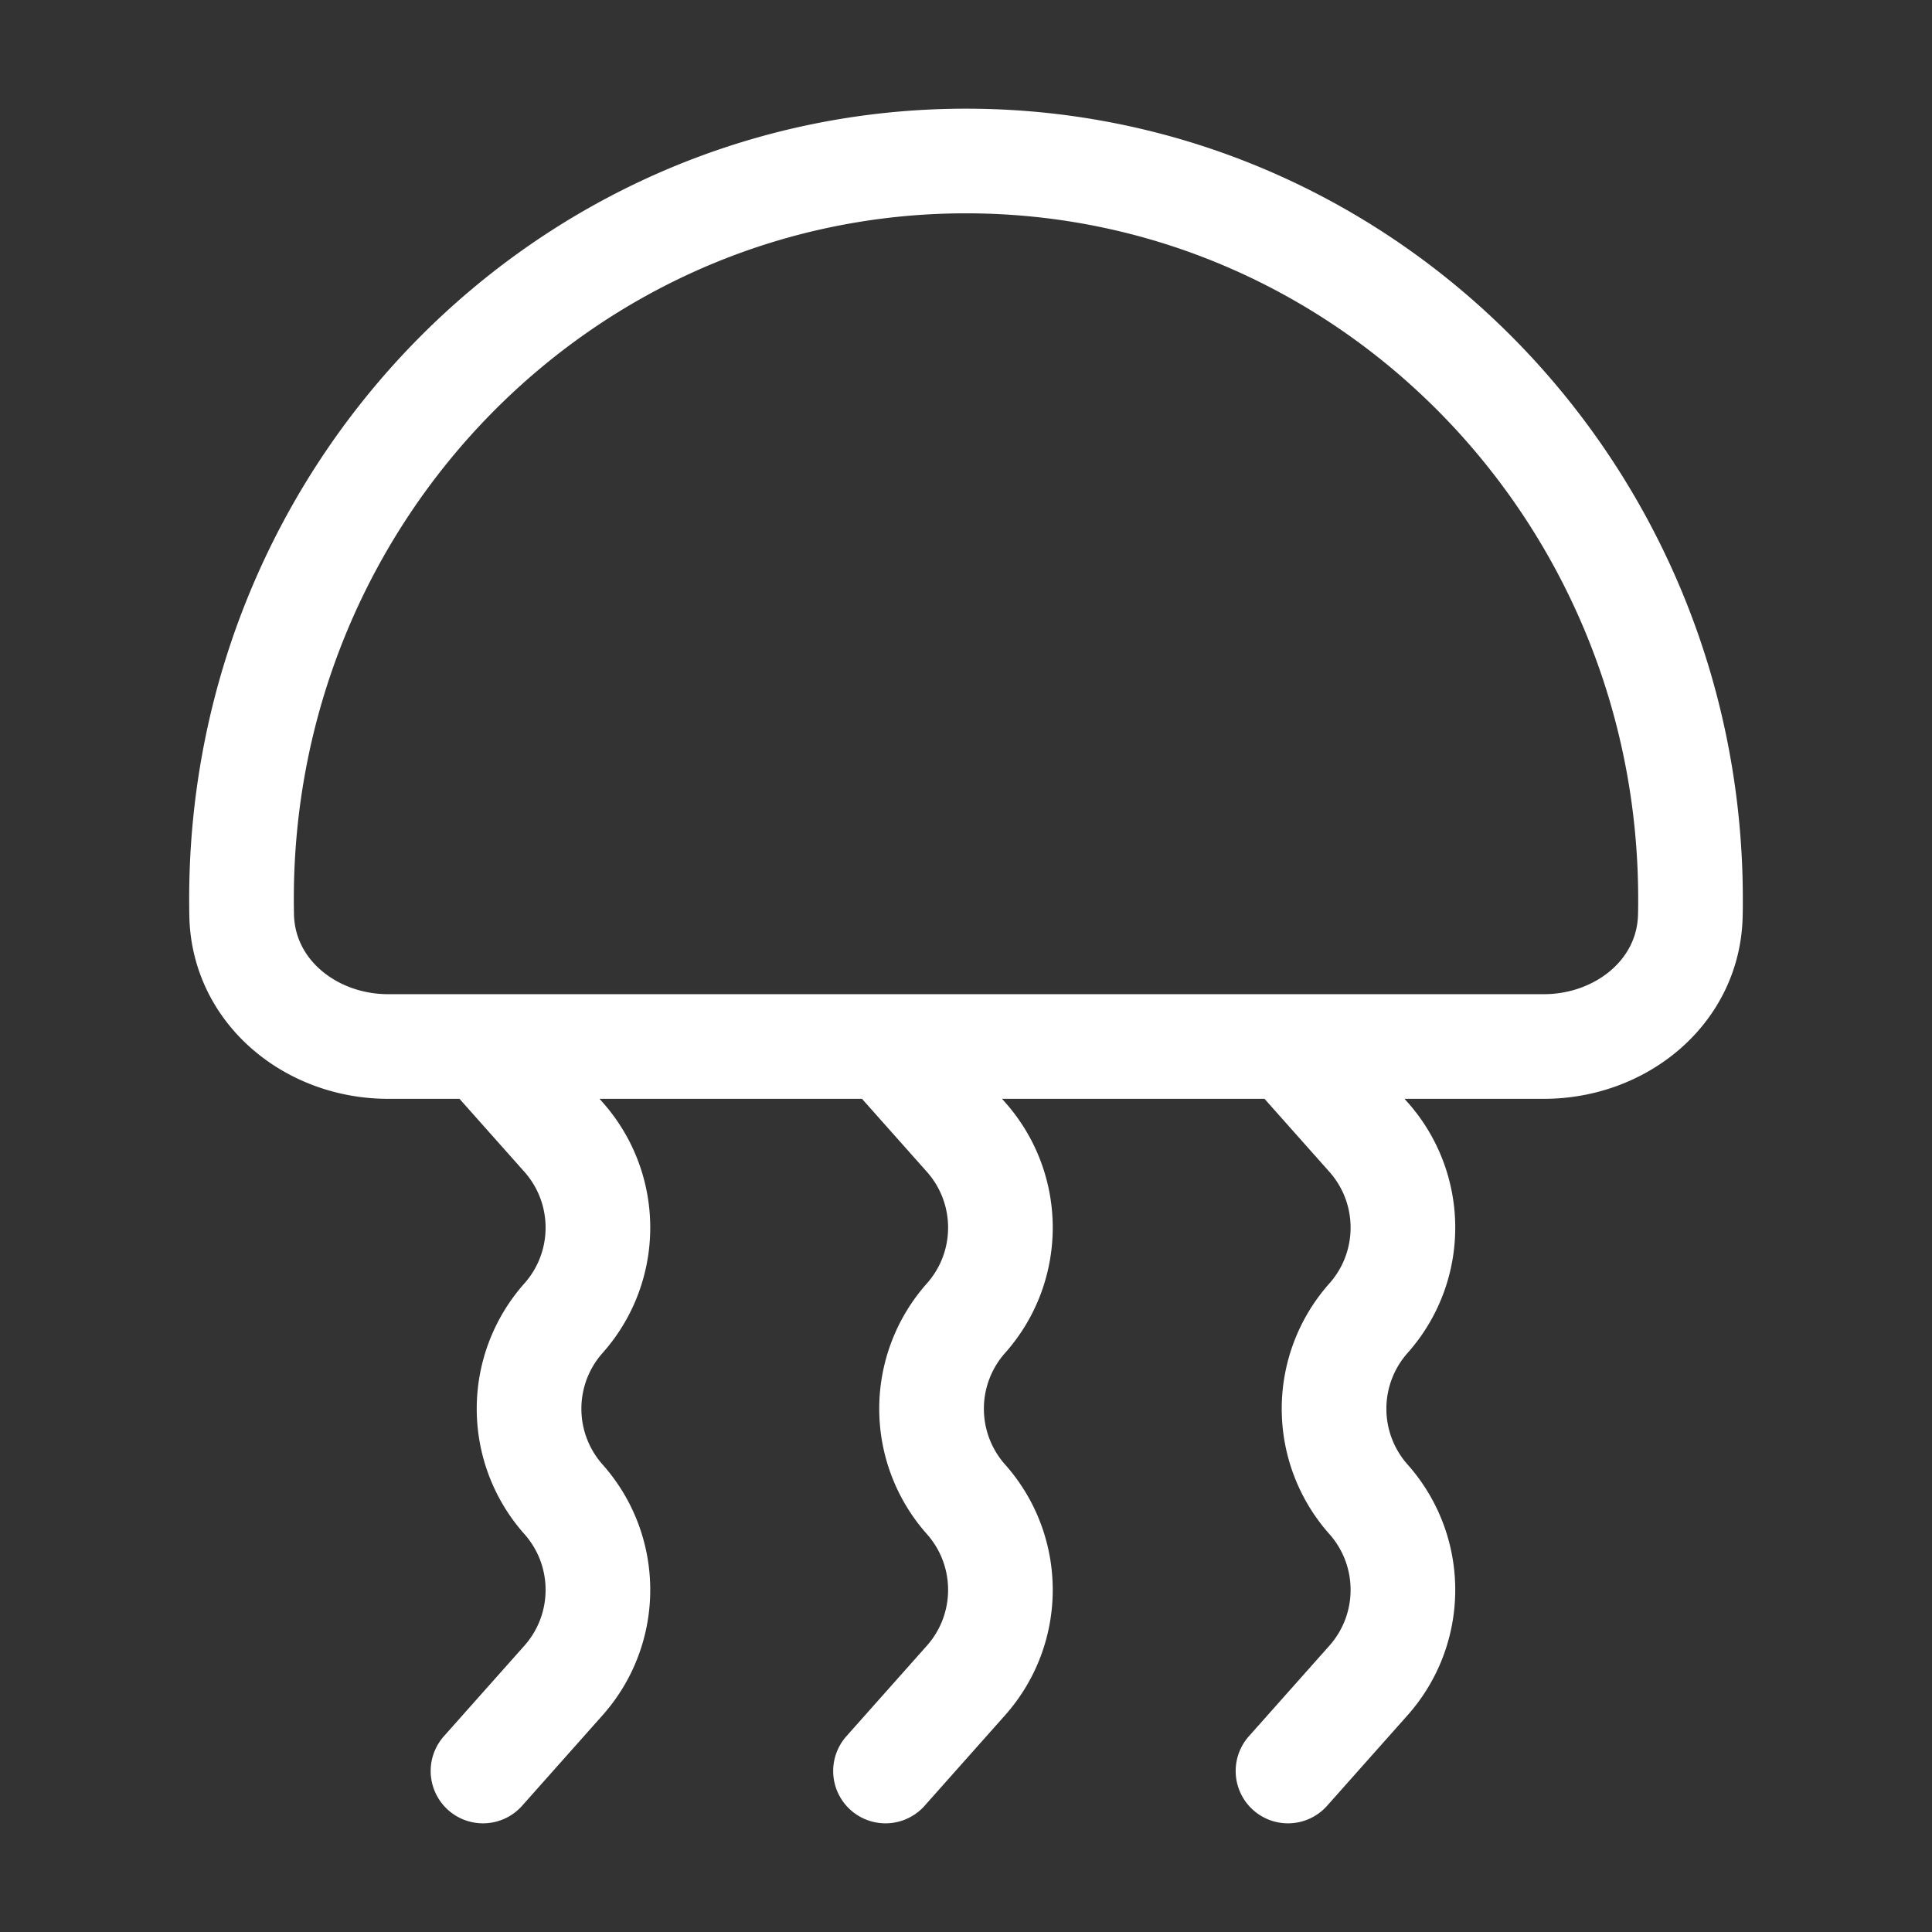 <?xml version="1.0" encoding="UTF-8"?><svg width="44px" height="44px" viewBox="0 0 24 24" stroke-width="1.3" fill="none" xmlns="http://www.w3.org/2000/svg" color="#ffffff"><rect x="0" y="0" width="24" height="24" fill="#333333" stroke="none"/><path d="M12 2c4.97 0 9 4.104 9 9.167 0 .068 0 .136-.002.204-.02.954-.865 1.629-1.819 1.629H4.821c-.954 0-1.798-.675-1.819-1.629A9.52 9.52 0 013 11.167C3 6.104 7.03 2 12 2zM6 13l1 1.125c.57.642.57 1.608 0 2.25v0a1.693 1.693 0 000 2.25v0c.57.642.57 1.608 0 2.25L6 22M11 13l1 1.125c.57.642.57 1.608 0 2.25v0a1.693 1.693 0 000 2.25v0c.57.642.57 1.608 0 2.25L11 22M16 13l1 1.125c.57.642.57 1.608 0 2.25v0a1.693 1.693 0 000 2.25v0c.57.642.57 1.608 0 2.25L16 22" stroke="#ffffff" stroke-width="1.3" stroke-linecap="round" stroke-linejoin="round"></path></svg>